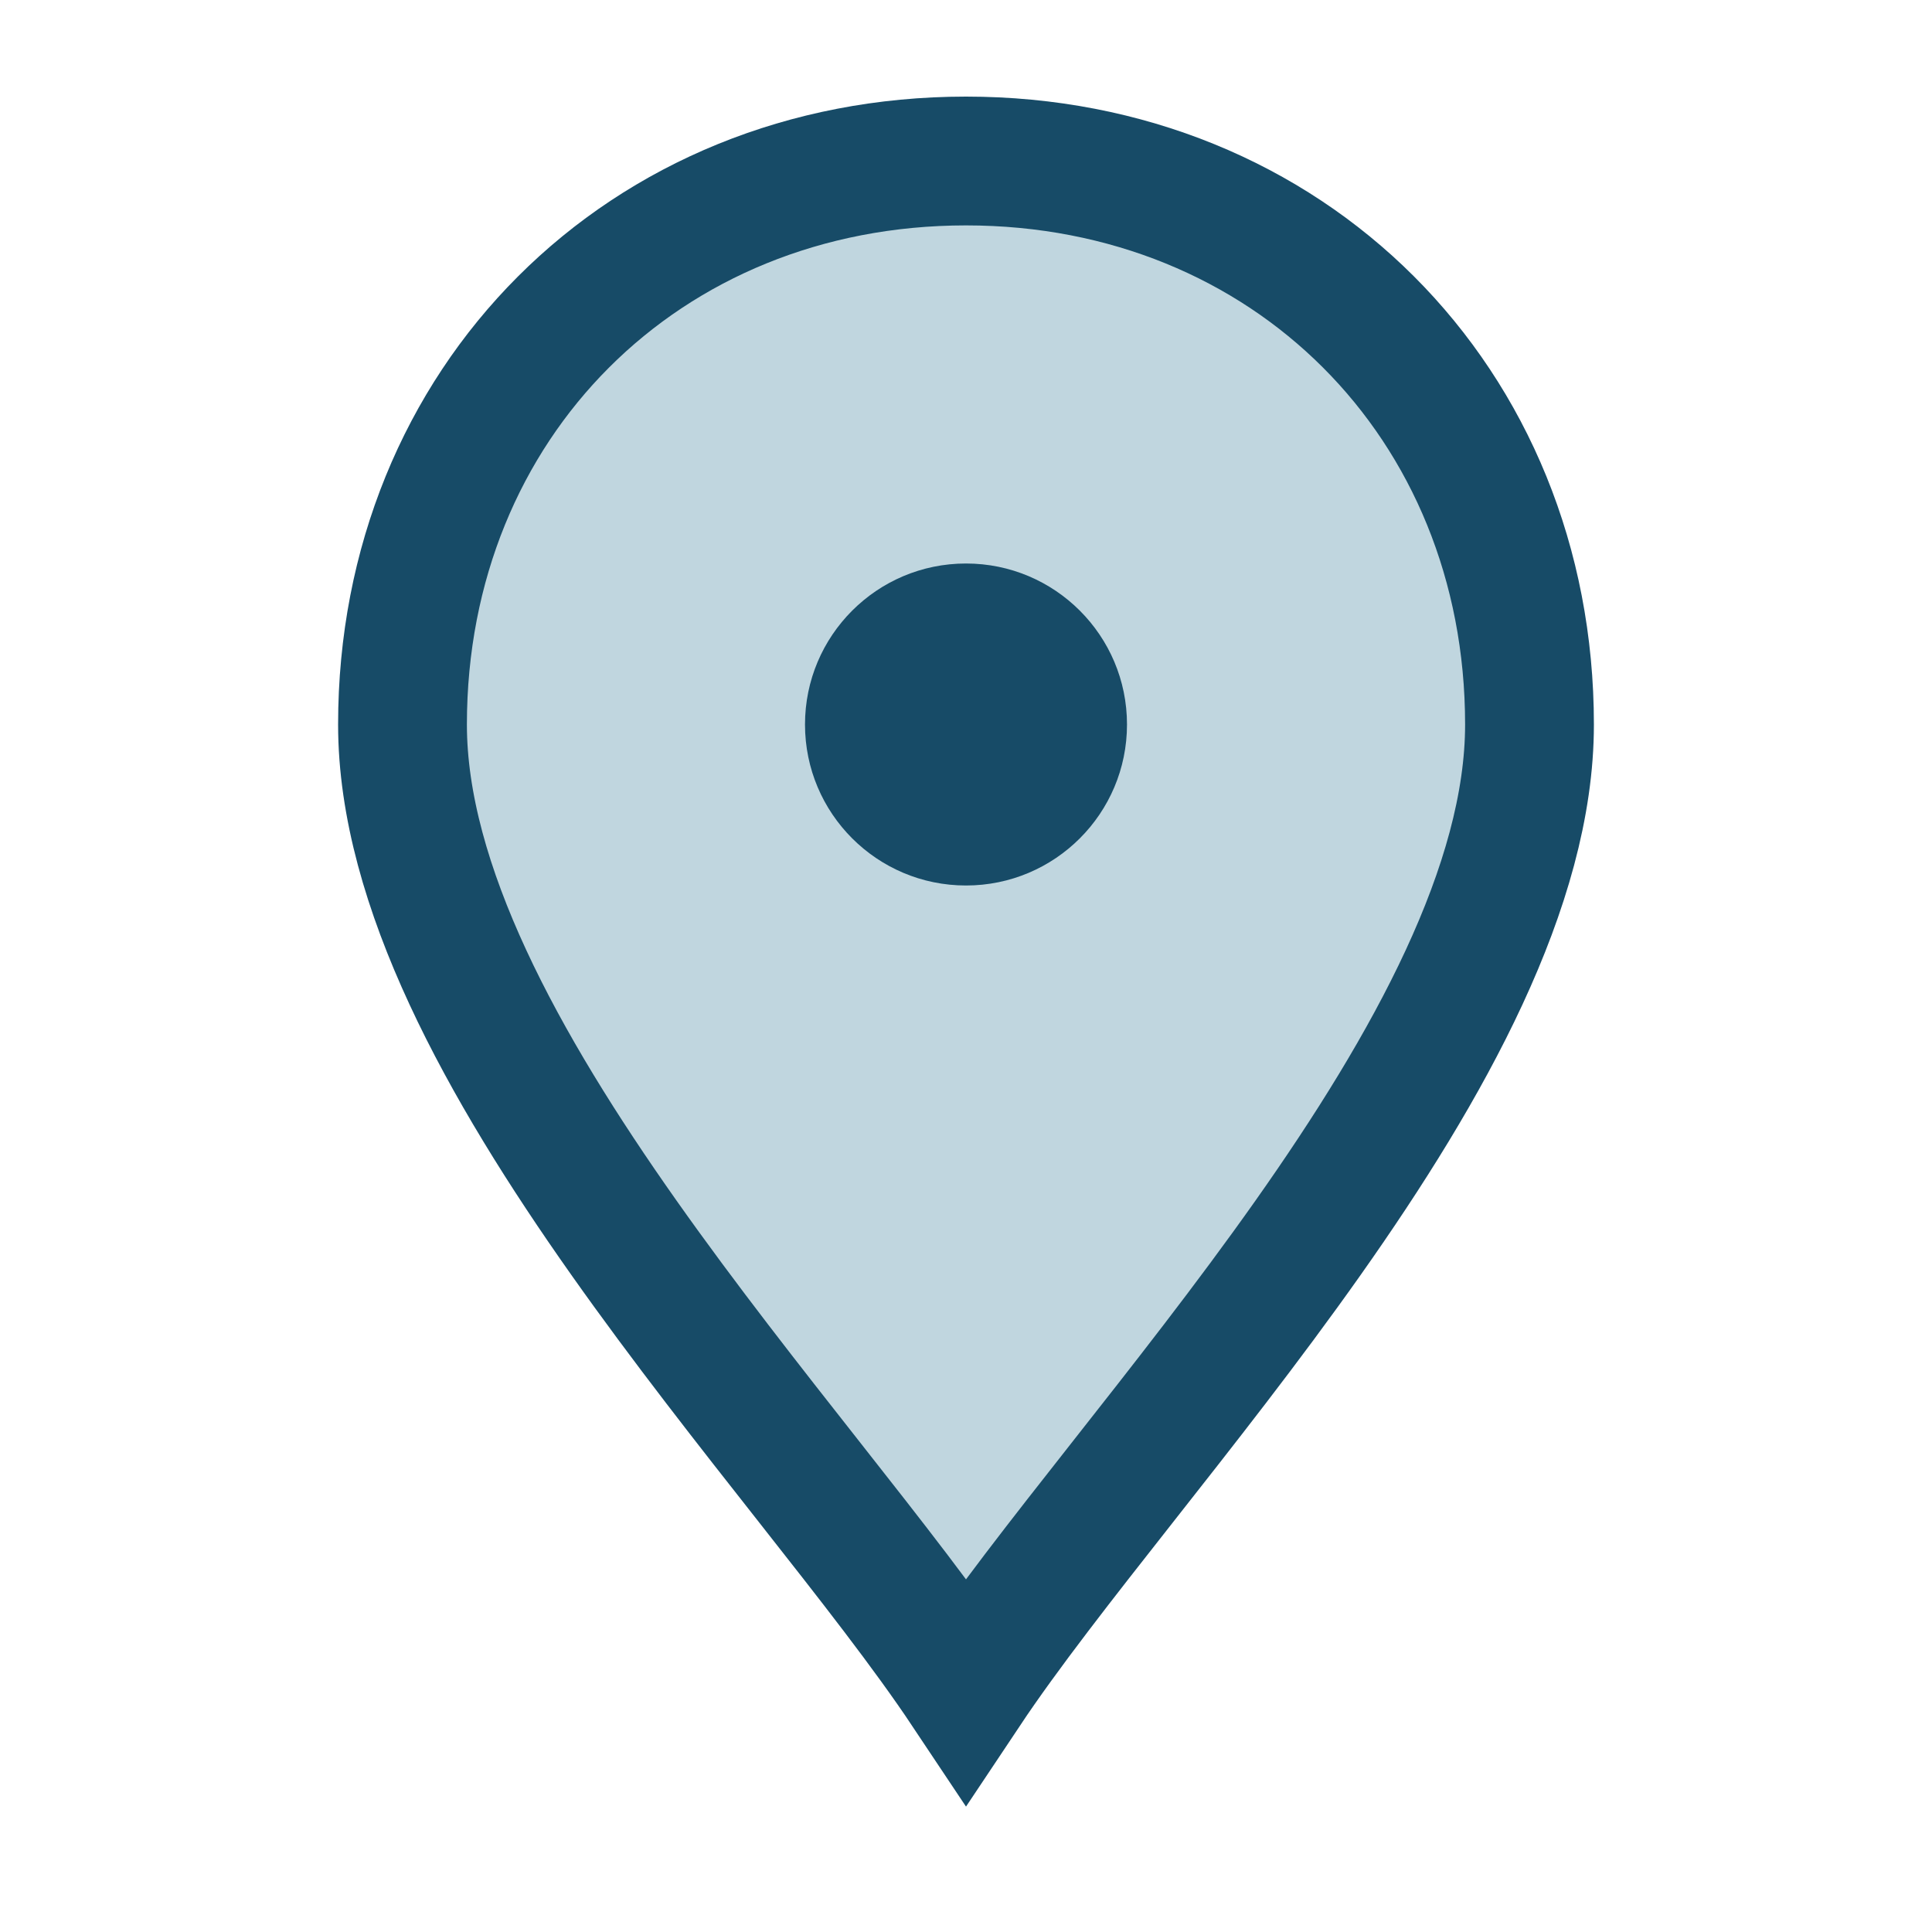 <?xml version="1.0" encoding="UTF-8"?>
<svg xmlns="http://www.w3.org/2000/svg" viewBox="0 0 24 24" width="24" height="24"><path d="M12 21c-2-3-7-8-7-12 0-4 3-7 7-7s7 3 7 7c0 4-5 9-7 12z" fill="#C0D6DF" stroke="#174B67" stroke-width="1.6"/><circle cx="12" cy="9" r="2" fill="#174B67"/></svg>